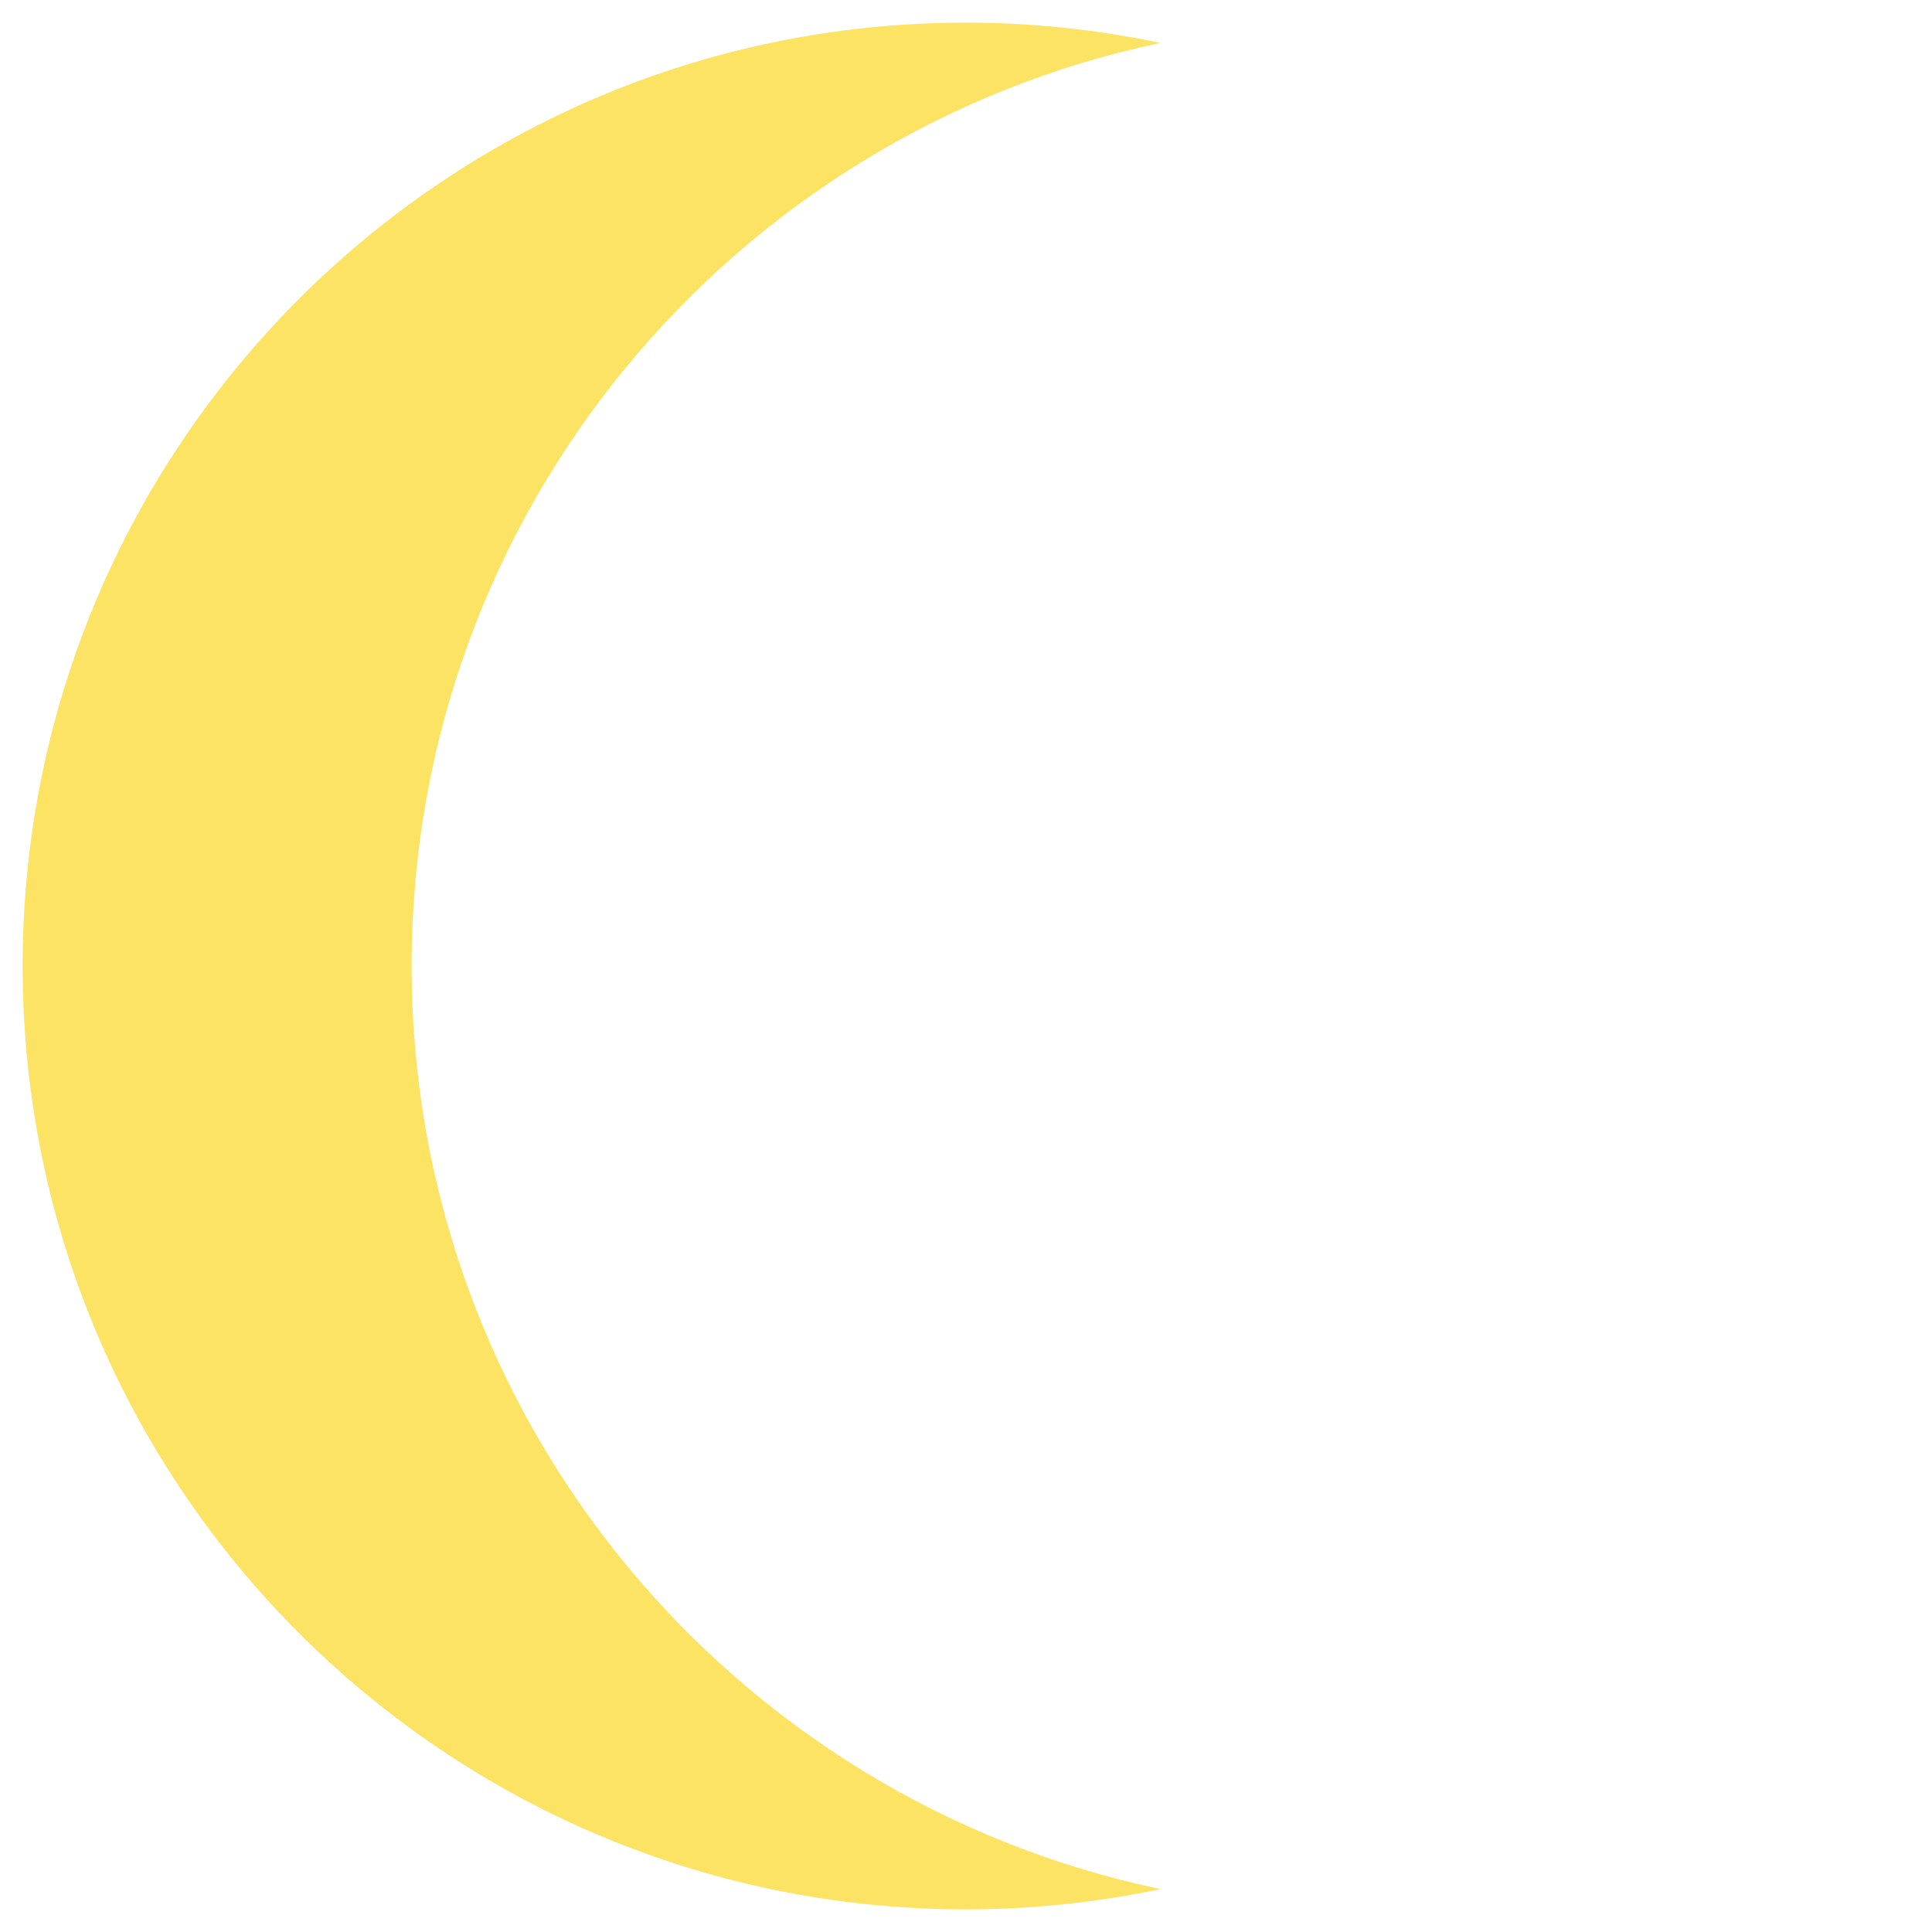 <?xml version="1.0" encoding="iso-8859-1"?>
<!-- Generator: Adobe Illustrator 19.1.0, SVG Export Plug-In . SVG Version: 6.00 Build 0)  -->
<!DOCTYPE svg PUBLIC "-//W3C//DTD SVG 1.1//EN" "http://www.w3.org/Graphics/SVG/1.1/DTD/svg11.dtd">
<svg version="1.1" xmlns="http://www.w3.org/2000/svg" xmlns:xlink="http://www.w3.org/1999/xlink" x="0px" y="0px"
	 viewBox="0 0 512 512" enable-background="new 0 0 512 512" xml:space="preserve">
<g id="Layer_4">
	<path fill="#FDE364" d="M109.084,256c0-120.398,85.127-220.856,198.453-244.623c-16.64-3.486-33.861-5.376-51.538-5.376
		C117.931,6.001,6,117.932,6,256C6,394.069,117.931,506,255.999,506c17.678,0,34.899-1.89,51.538-5.376
		C194.212,476.857,109.084,376.391,109.084,256"/>
</g>
<g id="Layer_1">
</g>
</svg>
